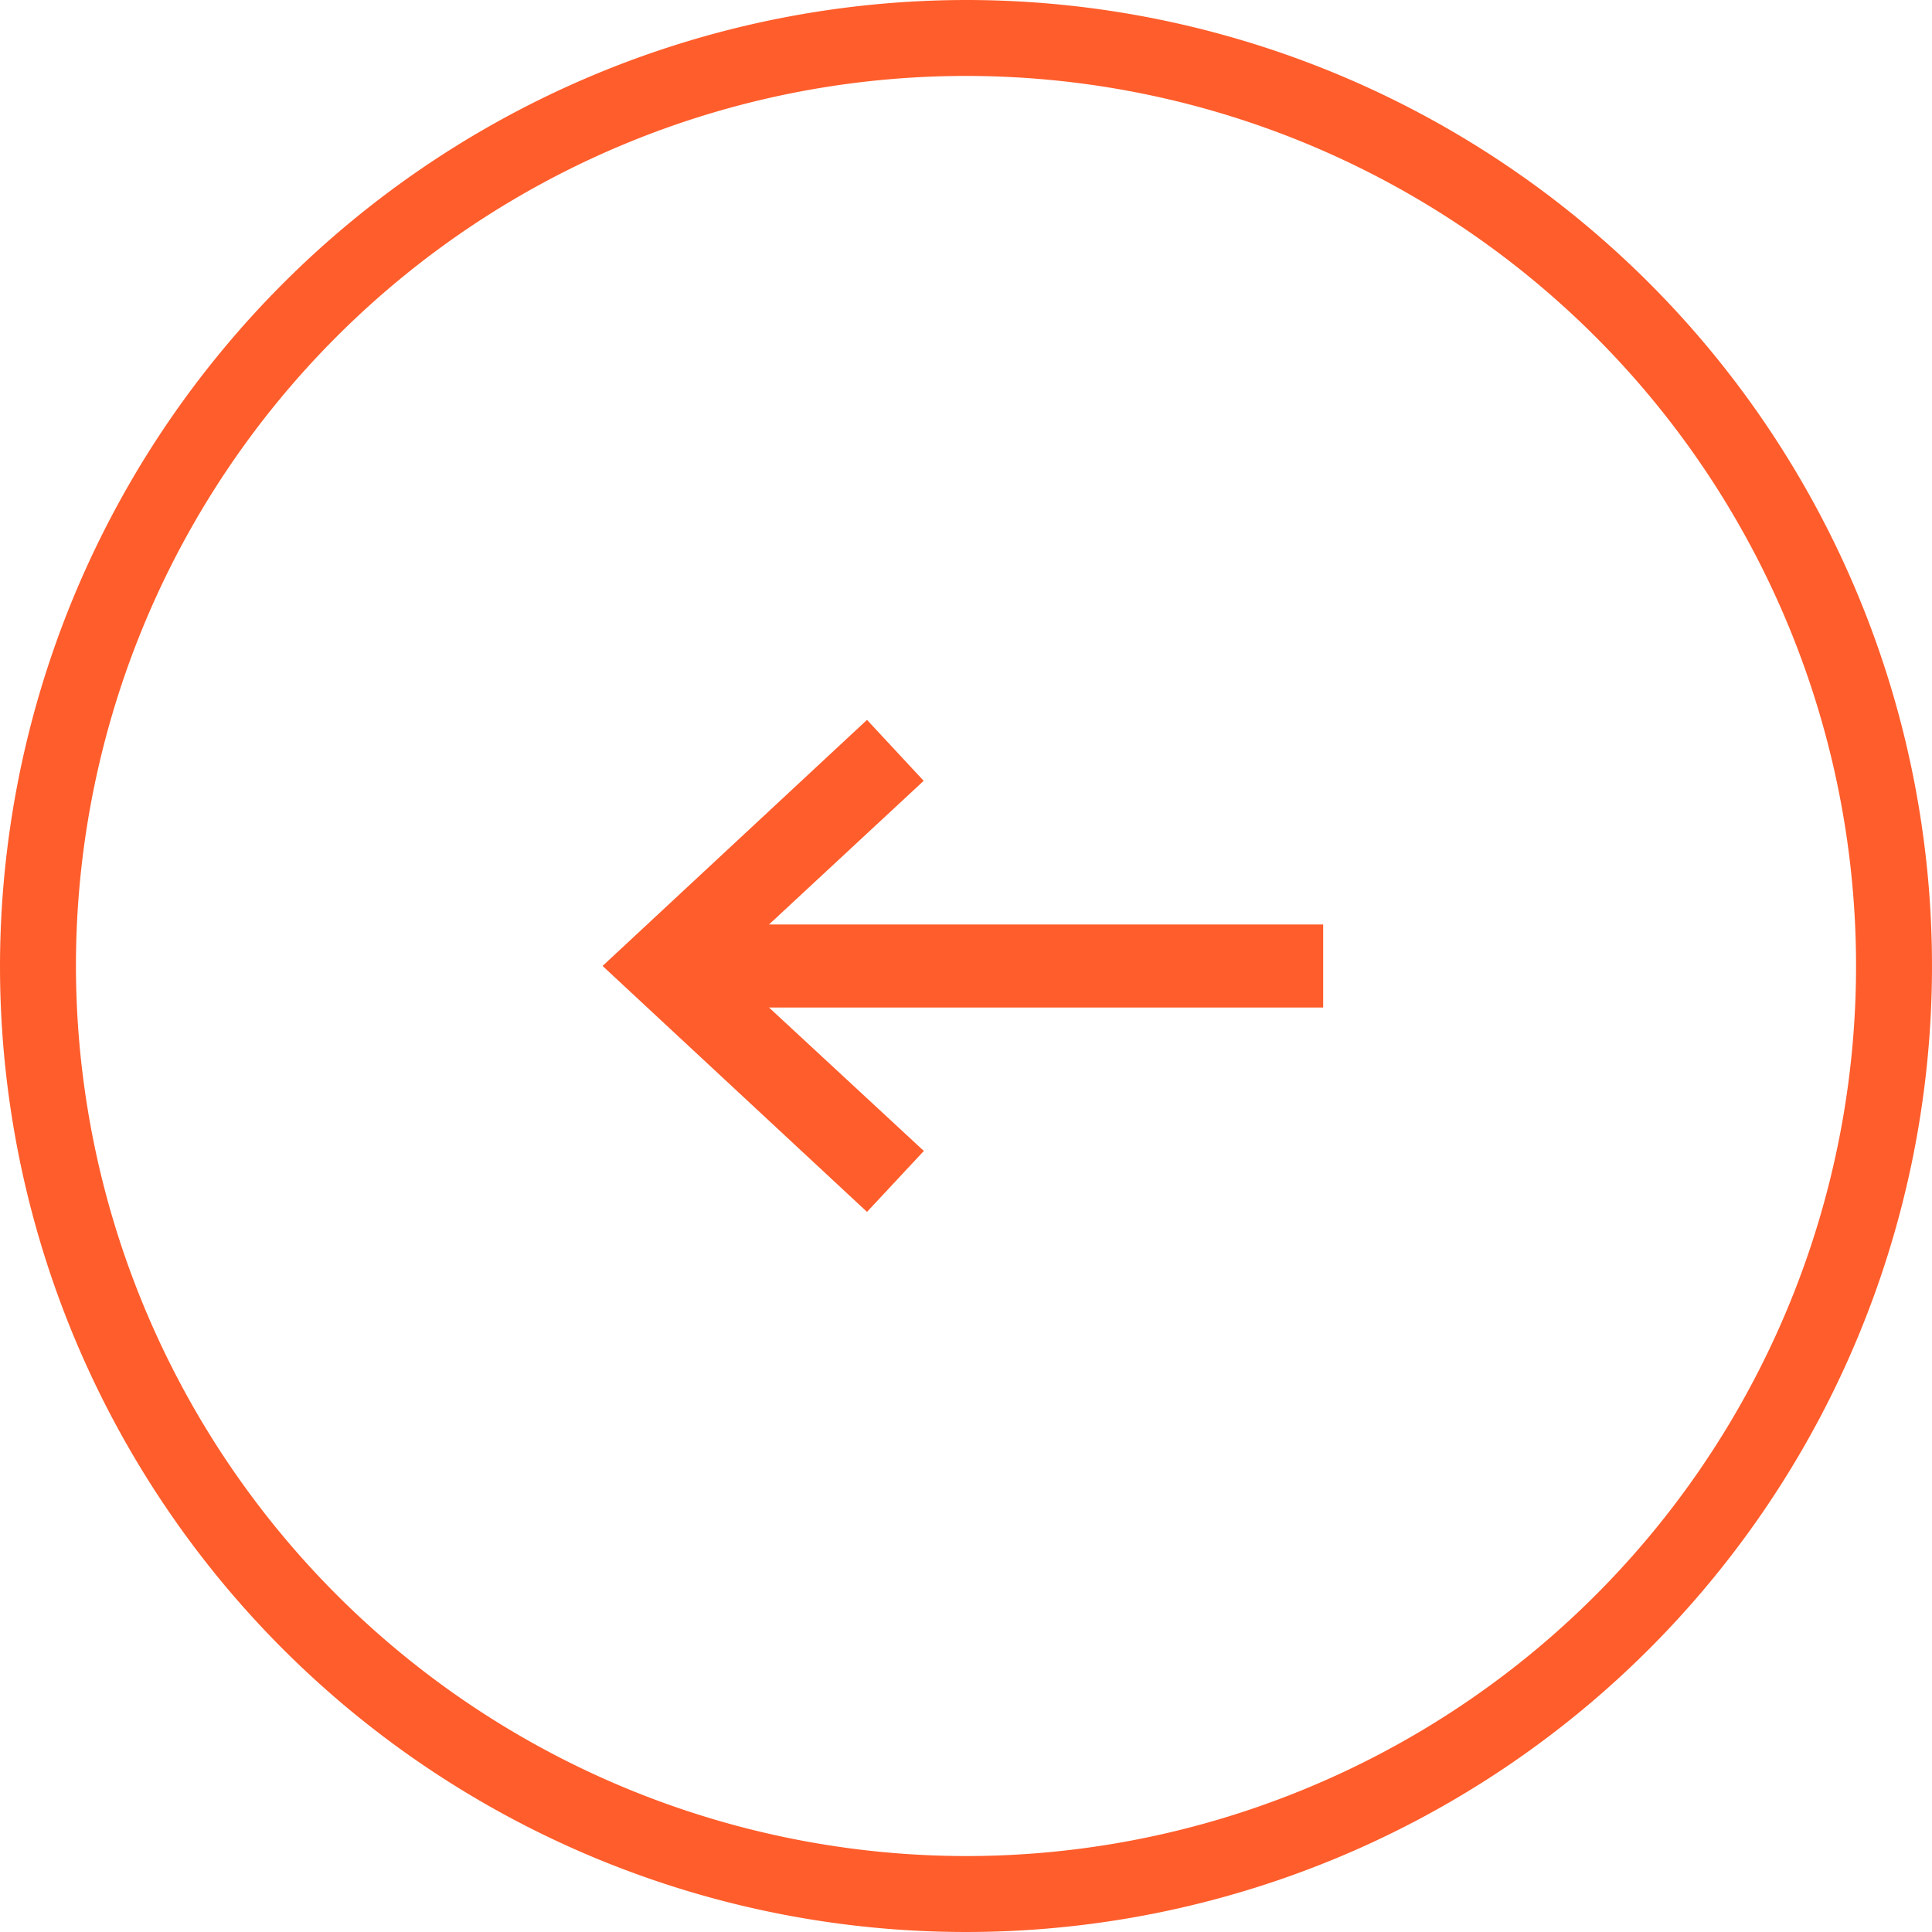 <svg xmlns="http://www.w3.org/2000/svg" xmlns:xlink="http://www.w3.org/1999/xlink" width="34.878" height="34.878" viewBox="0 0 34.878 34.878">
  <defs>
    <clipPath id="clip-path">
      <rect id="Rectangle_181" data-name="Rectangle 181" width="34.878" height="34.878" transform="translate(0 0)" fill="#ff5d2b"/>
    </clipPath>
  </defs>
  <g id="arrowleft" transform="translate(34.878 34.878) rotate(180)">
    <rect id="Rectangle_180" data-name="Rectangle 180" width="11.311" height="1" transform="translate(11.241 16.939)" fill="#ff5d2b"/>
    <path id="Tracé_604" data-name="Tracé 604" d="M22.8,18.189H10.991v-1.5H22.8Zm-11.311-.5H22.3v-.5H11.491Z" fill="#ff5d2b"/>
    <path id="Tracé_605" data-name="Tracé 605" d="M19.239,21.529l-.682-.732,3.612-3.357-3.612-3.357.682-.733,4.4,4.09Z" fill="#ff5d2b"/>
    <path id="Tracé_606" data-name="Tracé 606" d="M19.226,21.882l-1.023-1.1,3.6-3.344L18.2,14.1,19.226,13,24,17.44Zm-.316-1.073.341.367,4.018-3.736L19.251,13.7l-.341.367,3.625,3.37Z" fill="#ff5d2b"/>
    <g id="Groupe_337" data-name="Groupe 337">
      <g id="Groupe_336" data-name="Groupe 336" clip-path="url(#clip-path)">
        <path id="Tracé_607" data-name="Tracé 607" d="M17.439,34.5A17.064,17.064,0,1,1,34.5,17.439,17.083,17.083,0,0,1,17.439,34.5M17.439,1A16.443,16.443,0,1,0,33.882,17.439,16.462,16.462,0,0,0,17.439,1" fill="#ff5d2b"/>
        <path id="Tracé_608" data-name="Tracé 608" d="M17.439,34.878A17.439,17.439,0,1,1,34.878,17.439,17.459,17.459,0,0,1,17.439,34.878m0-33.507A16.068,16.068,0,1,0,33.507,17.439,16.086,16.086,0,0,0,17.439,1.371" fill="#ff5d2b"/>
      </g>
    </g>
  </g>
</svg>
